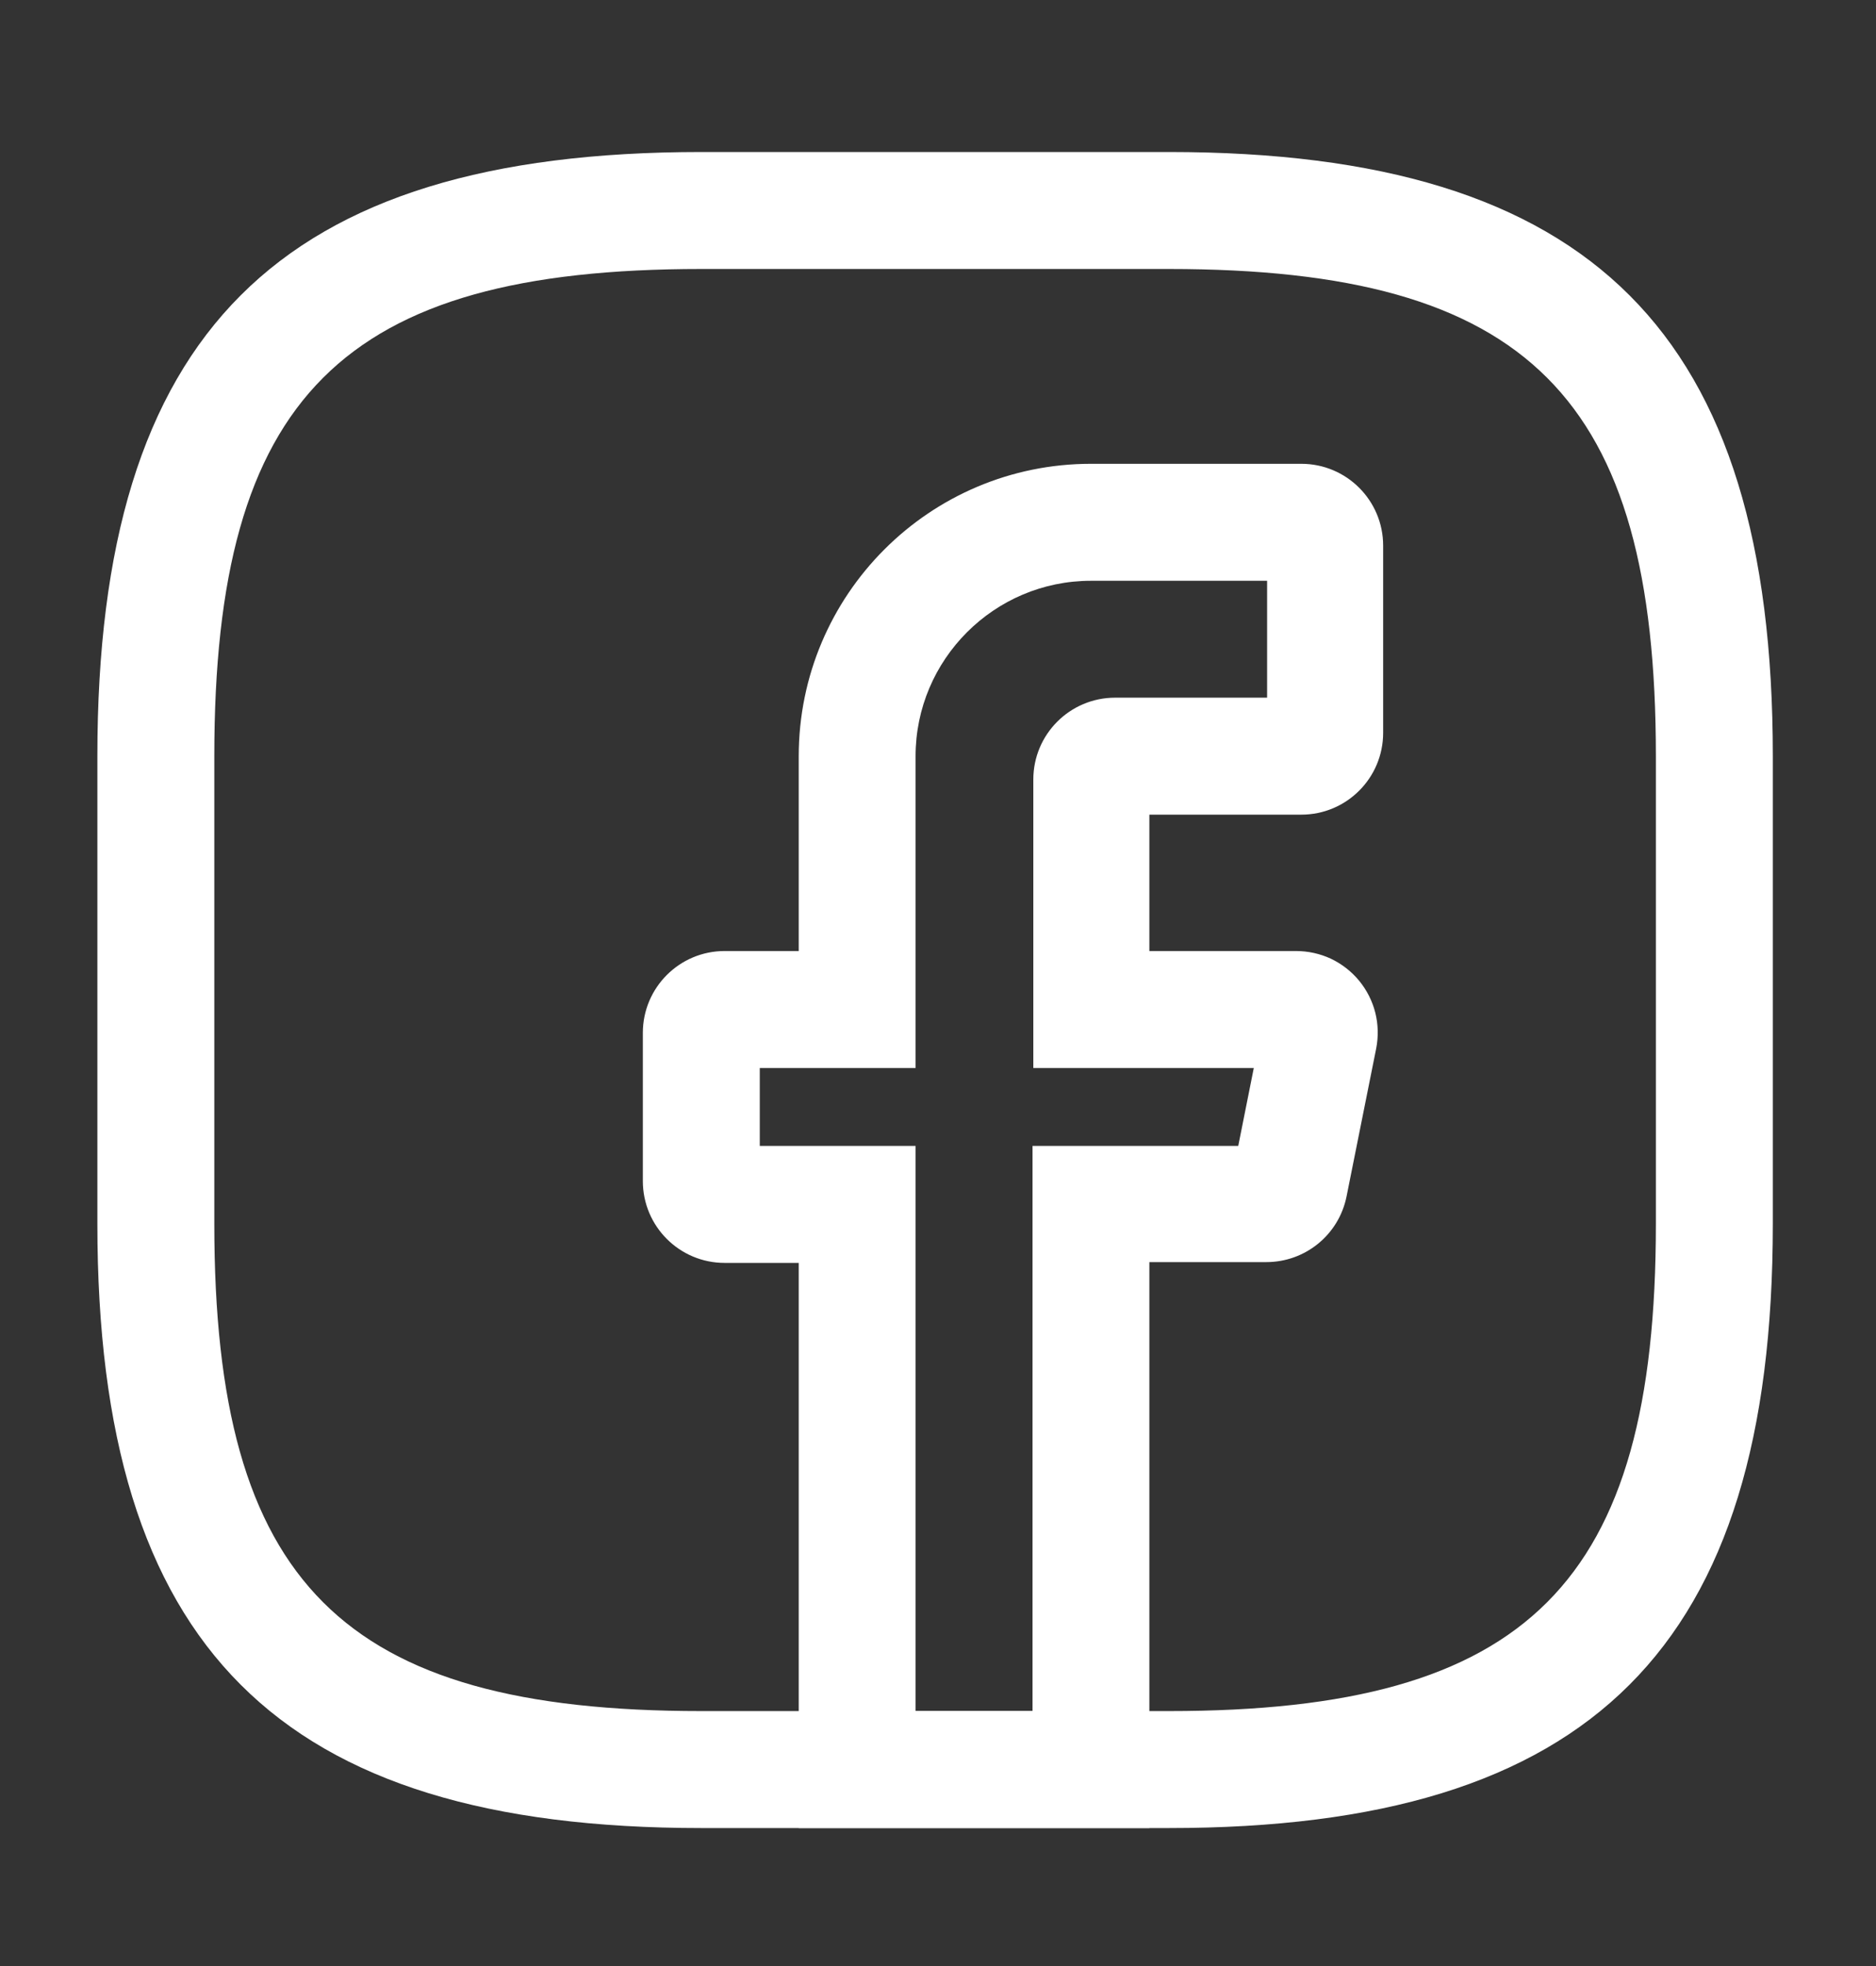 <svg width="21" height="22" viewBox="0 0 21 22" fill="none" xmlns="http://www.w3.org/2000/svg">
<rect x="0" y="0" width="21" height="22" fill="#333333" stroke="none"/>
<path d="M12.866 20.456H8.941V14.132H8.112C7.606 14.132 7.196 13.722 7.196 13.216V11.558C7.196 11.052 7.606 10.642 8.112 10.642H8.941V8.462C8.941 6.656 10.406 5.19 12.212 5.19H14.567C15.073 5.19 15.483 5.6 15.483 6.106V8.2C15.483 8.706 15.073 9.116 14.567 9.116H12.866V10.642H14.506C14.642 10.642 14.775 10.671 14.898 10.728C15.02 10.786 15.128 10.87 15.214 10.974C15.3 11.079 15.362 11.201 15.395 11.332C15.428 11.463 15.431 11.6 15.405 11.733L15.073 13.39C14.986 13.818 14.611 14.123 14.175 14.123H12.866V20.456ZM10.249 19.147H11.558V12.823H13.861L14.035 11.951H11.567V8.723C11.567 8.217 11.977 7.807 12.483 7.807H14.184V6.499H12.212C11.13 6.499 10.249 7.38 10.249 8.462V11.951H8.505V12.823H10.249V19.147Z" fill="white"/>
<path d="M13.085 20.456H7.851C3.114 20.456 1.09 18.432 1.09 13.695V8.461C1.09 3.725 3.114 1.701 7.851 1.701H13.085C17.821 1.701 19.845 3.725 19.845 8.461V13.695C19.845 18.432 17.821 20.456 13.085 20.456ZM7.851 3.01C3.829 3.01 2.399 4.44 2.399 8.461V13.695C2.399 17.717 3.829 19.147 7.851 19.147H13.085C17.106 19.147 18.536 17.717 18.536 13.695V8.461C18.536 4.44 17.106 3.01 13.085 3.01H7.851Z" fill="white"/>
</svg>
